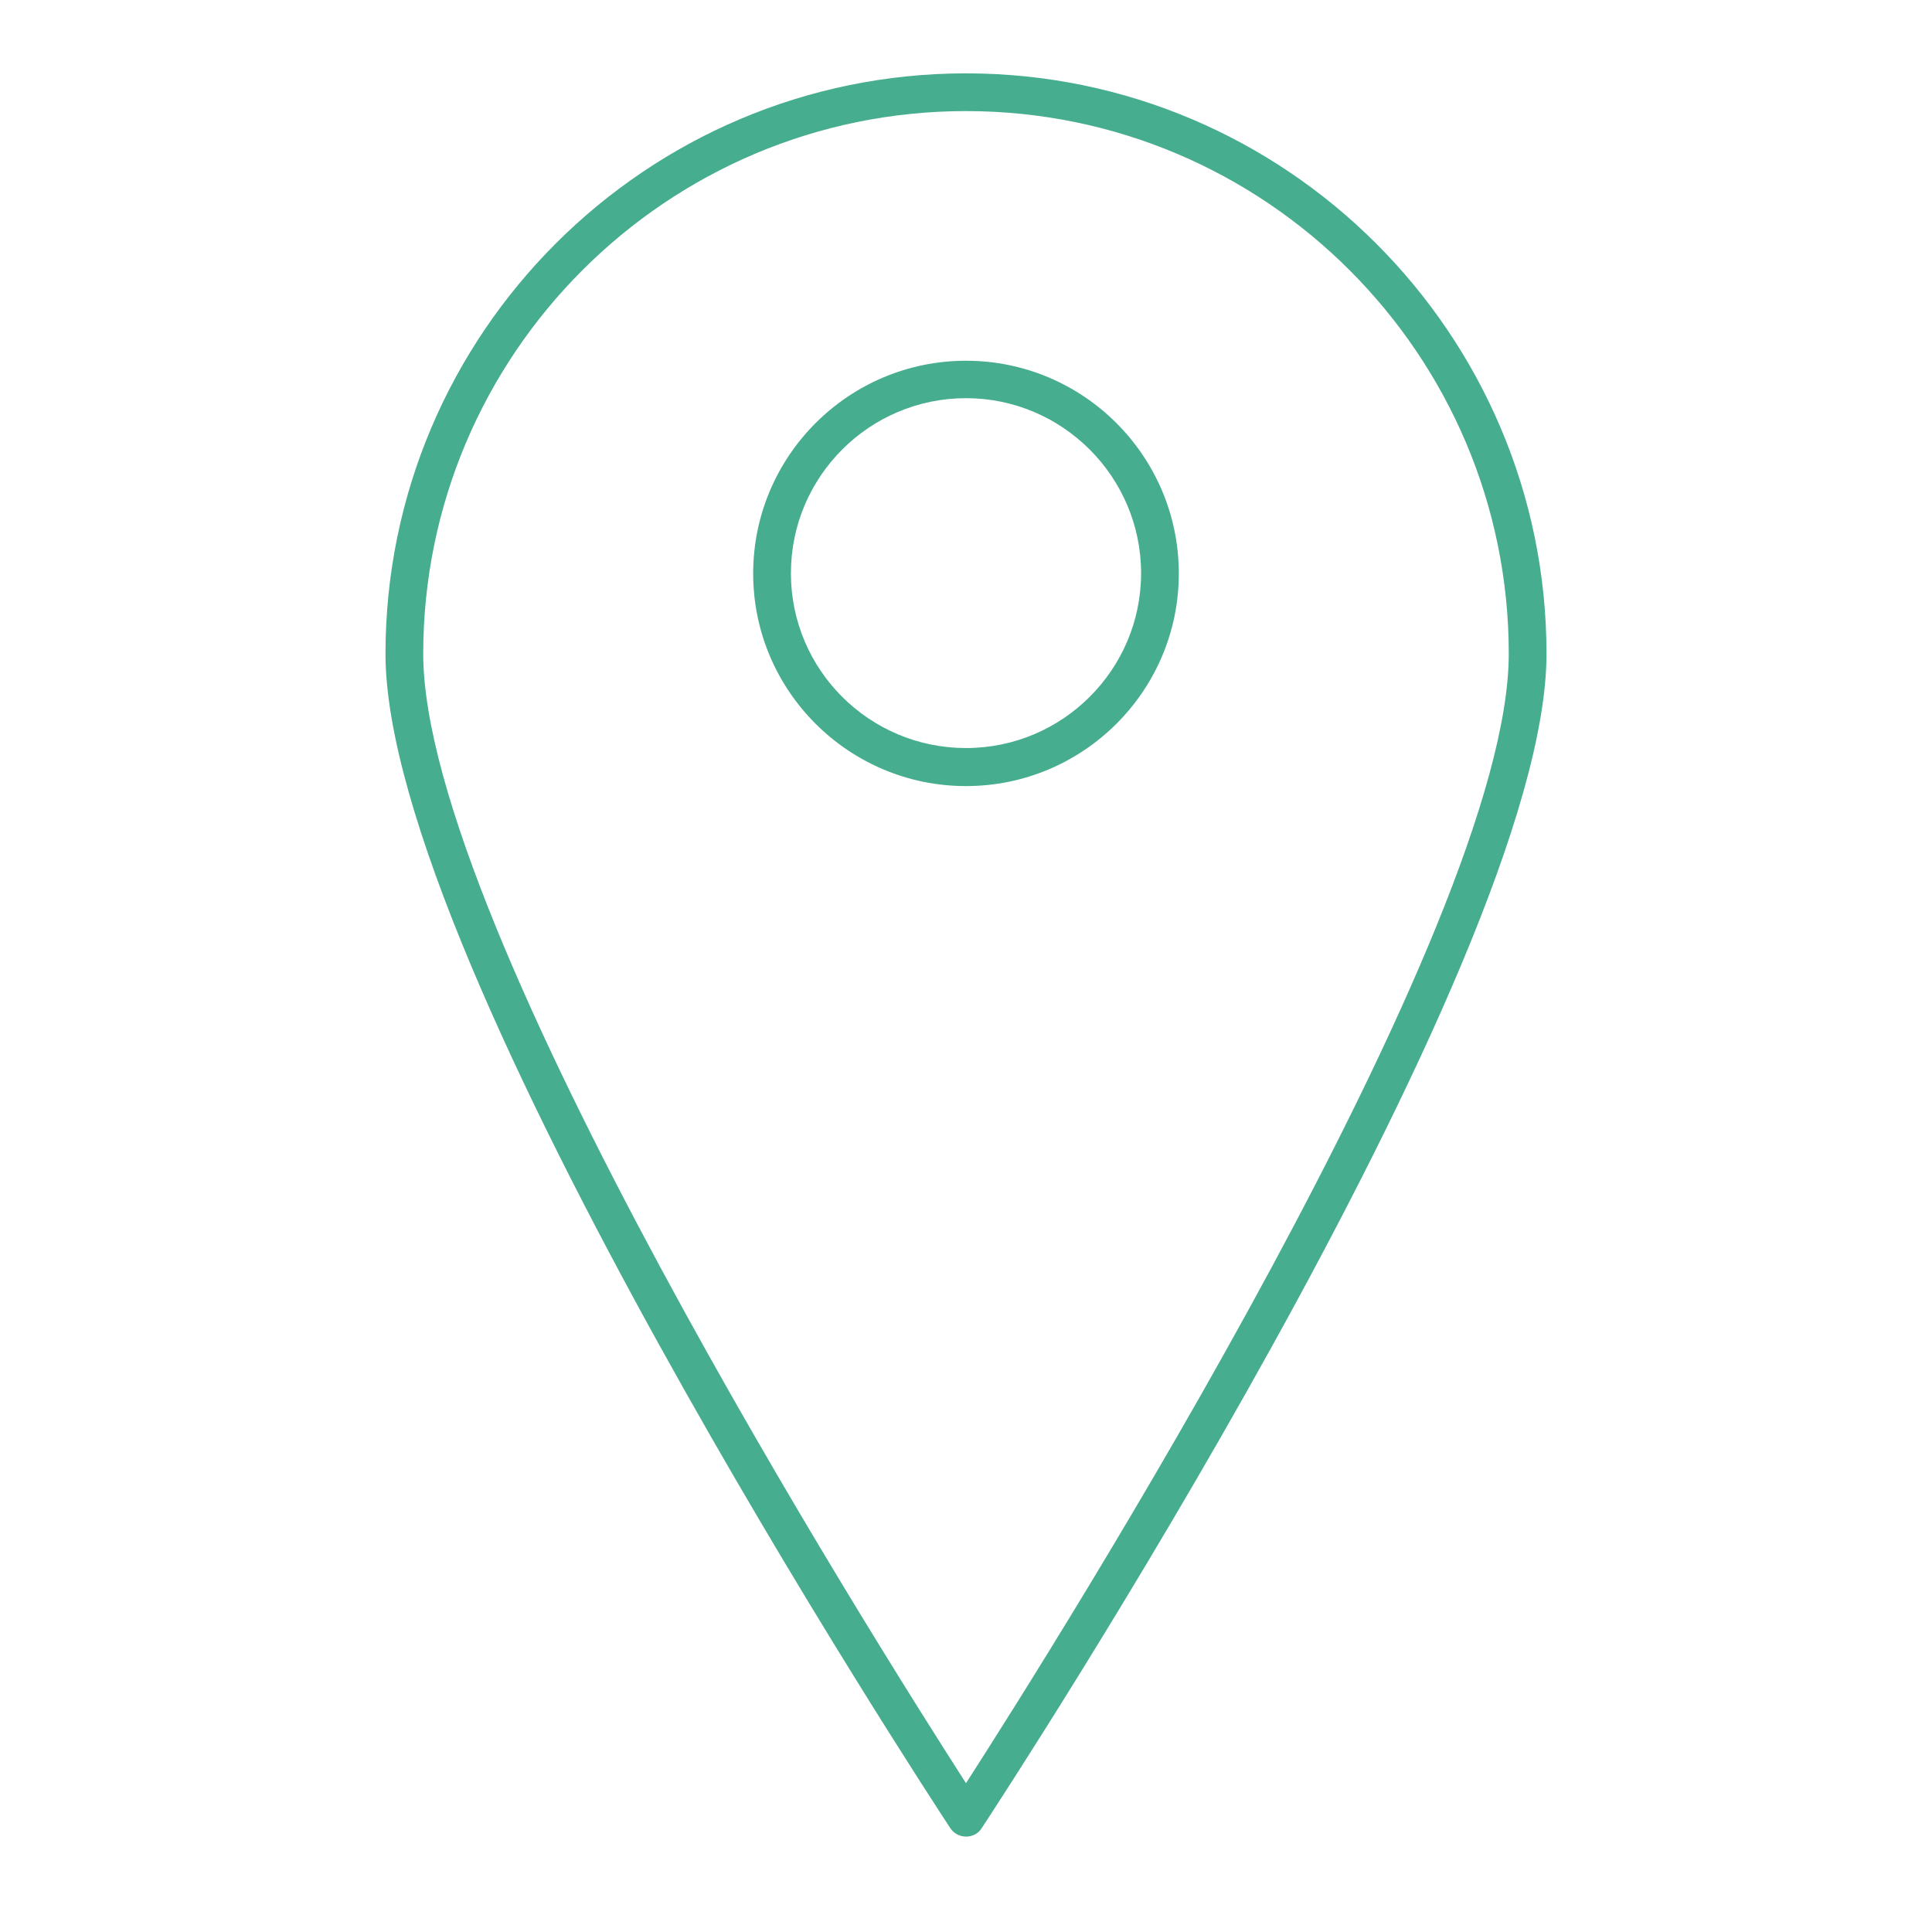 <svg version="1.1" id="Layer_1" xmlns="http://www.w3.org/2000/svg" x="0" y="0" viewBox="0 0 64 64" style="enable-background:new 0 0 64 64" xml:space="preserve"><style>.st0{fill:#47ad8f}</style><path class="st0" d="M32 60.84c-.21 0-.41-.11-.52-.28-.76-1.16-18.71-28.55-18.71-38.9C12.77 11.05 21.4 2.43 32 2.43s19.23 8.63 19.23 19.23c0 10.35-17.95 37.74-18.71 38.9-.11.18-.31.28-.52.28zm0-57.16c-9.92 0-17.98 8.07-17.98 17.98 0 9.02 14.97 32.73 17.98 37.41 3.01-4.68 17.98-28.39 17.98-37.41 0-9.91-8.06-17.98-17.98-17.98z"/><path class="st0" d="M32 26.04c-3.89 0-7.05-3.16-7.05-7.04 0-3.89 3.16-7.05 7.05-7.05 3.89 0 7.05 3.16 7.05 7.05 0 3.88-3.16 7.04-7.05 7.04zm0-12.85c-3.2 0-5.8 2.6-5.8 5.8 0 3.2 2.6 5.79 5.8 5.79 3.2 0 5.8-2.6 5.8-5.79s-2.6-5.8-5.8-5.8z"/></svg>